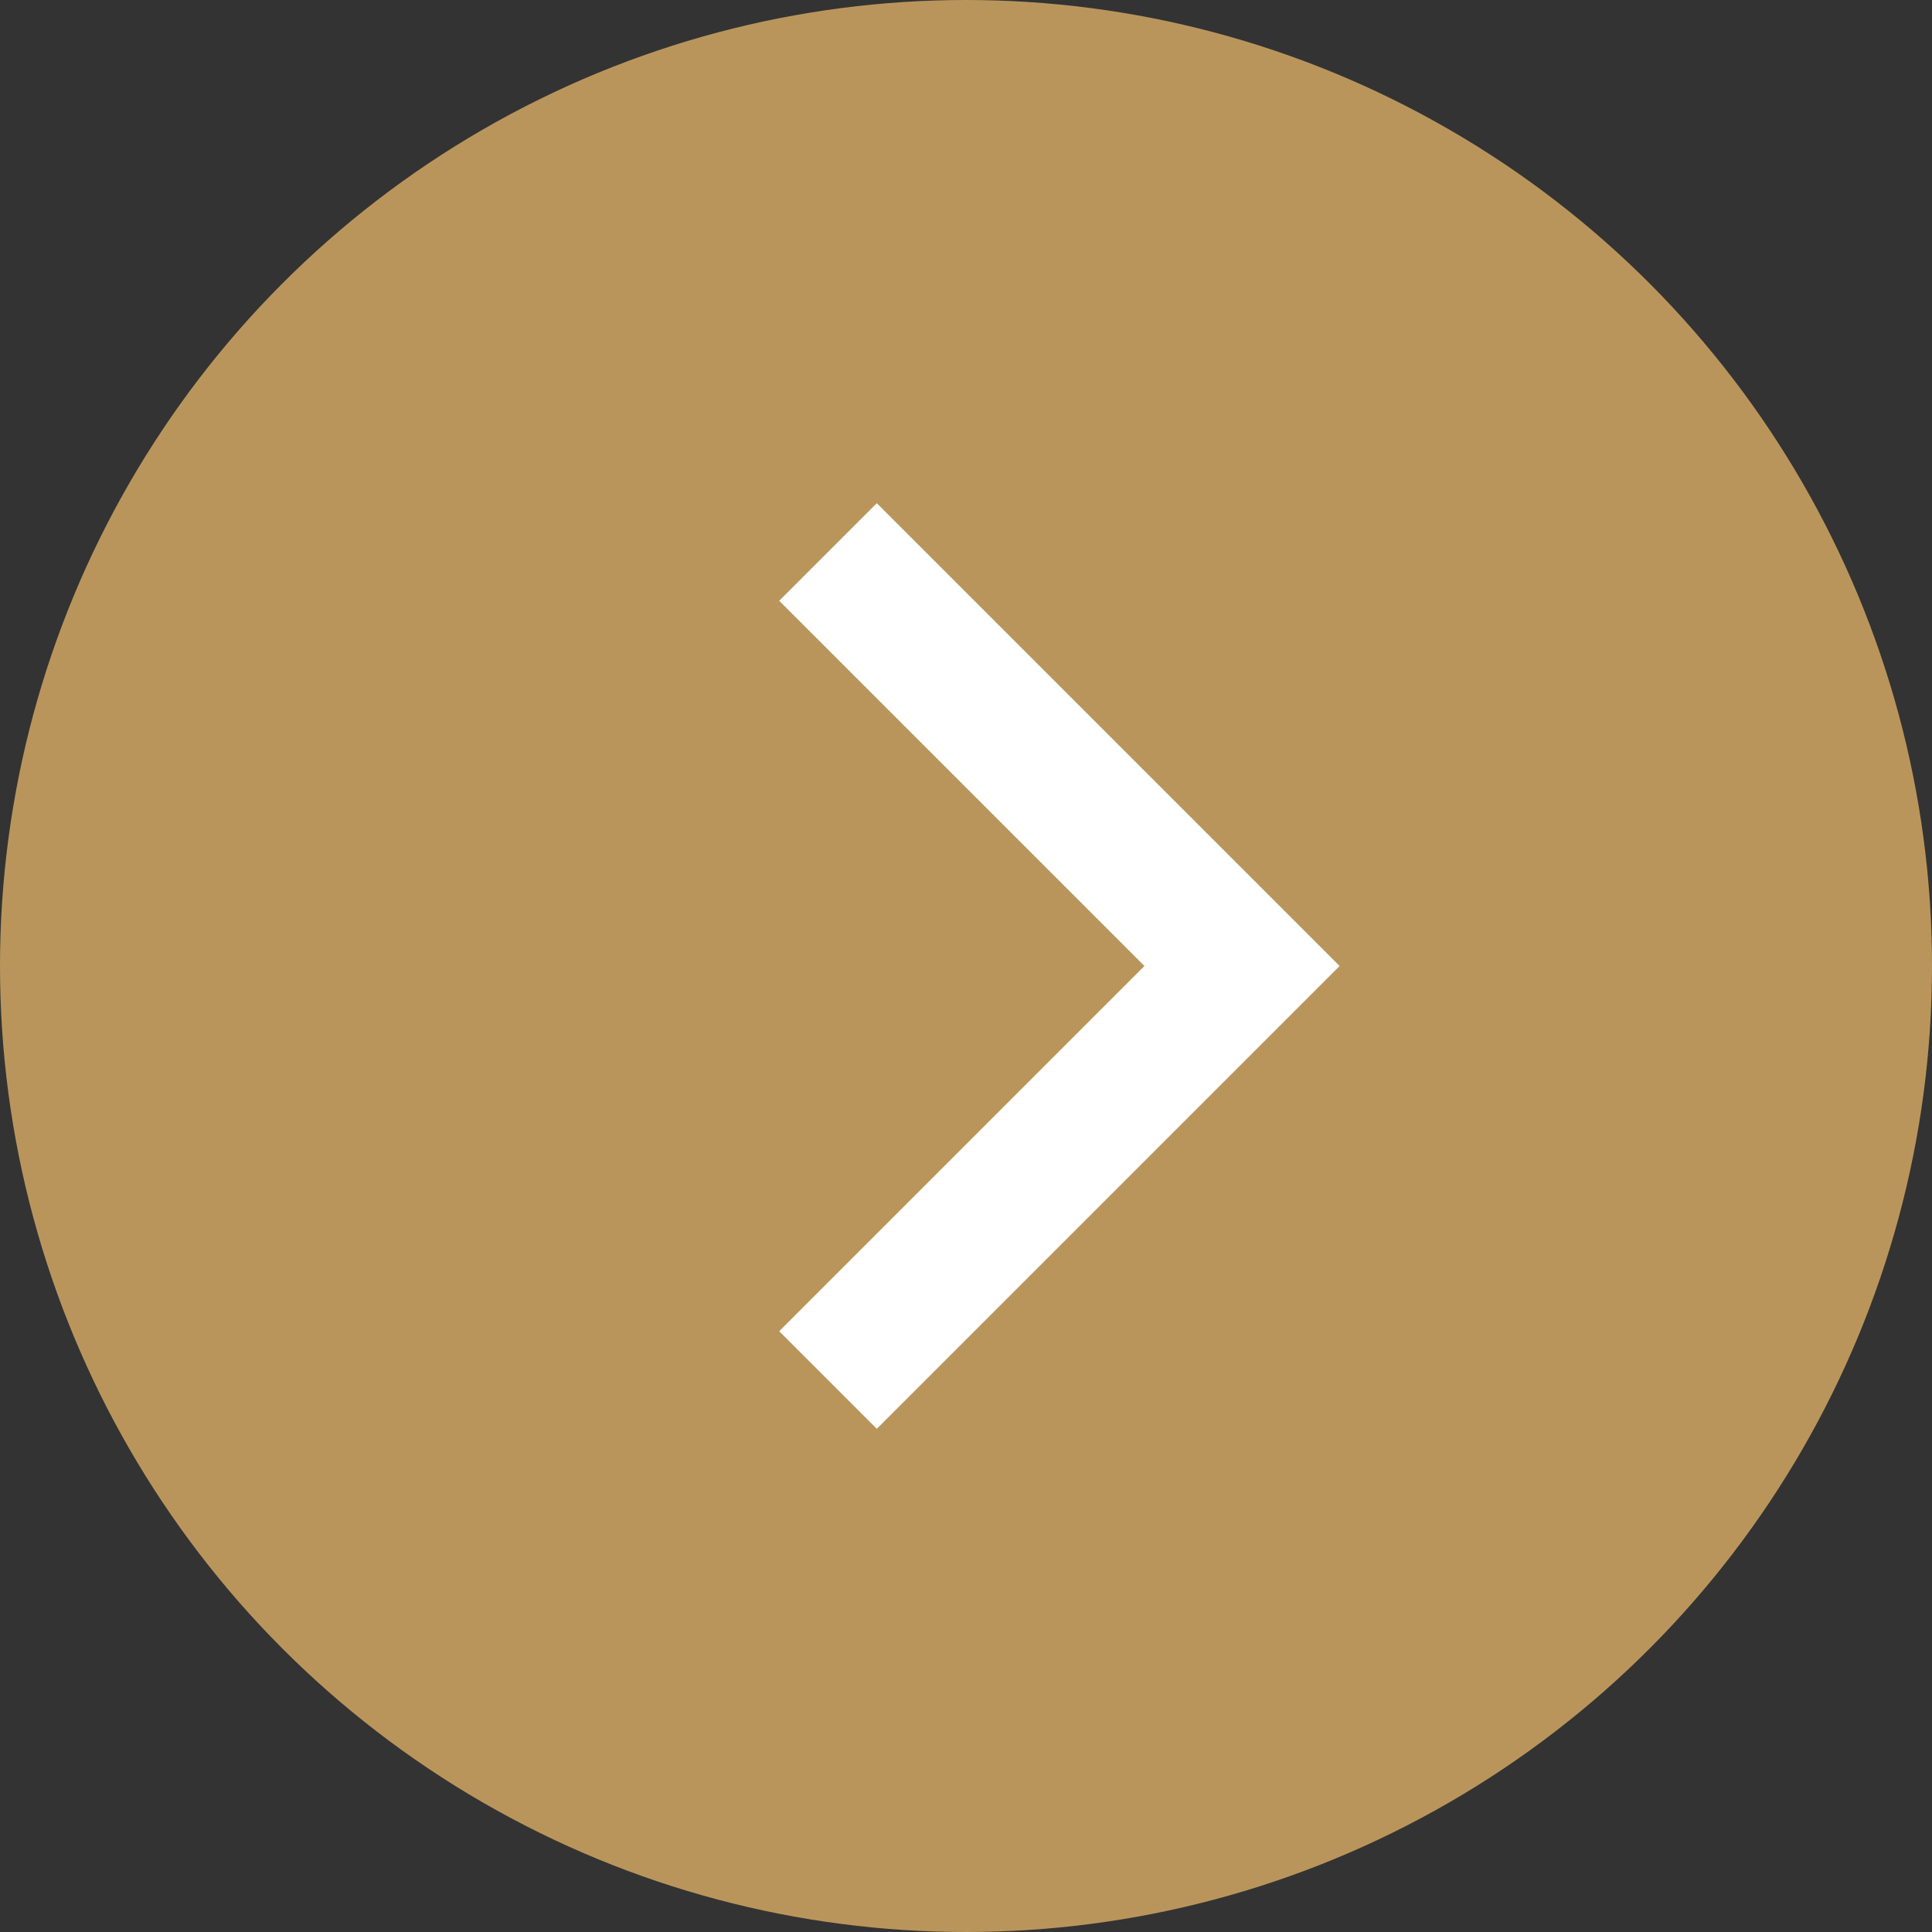 <svg id="ARR03" xmlns="http://www.w3.org/2000/svg" width="14" height="14" viewBox="0 0 14 14"><rect x="0" y="0" width="14" height="14" fill="#333333" stroke="none"/><circle id="Ellipse_142" data-name="Ellipse 142" cx="7" cy="7" r="7" fill="#ba955b"/><path id="Path_163" data-name="Path 163" d="M6 10l3-3-3-3" fill="none" stroke="#fff" stroke-width="1"/></svg>